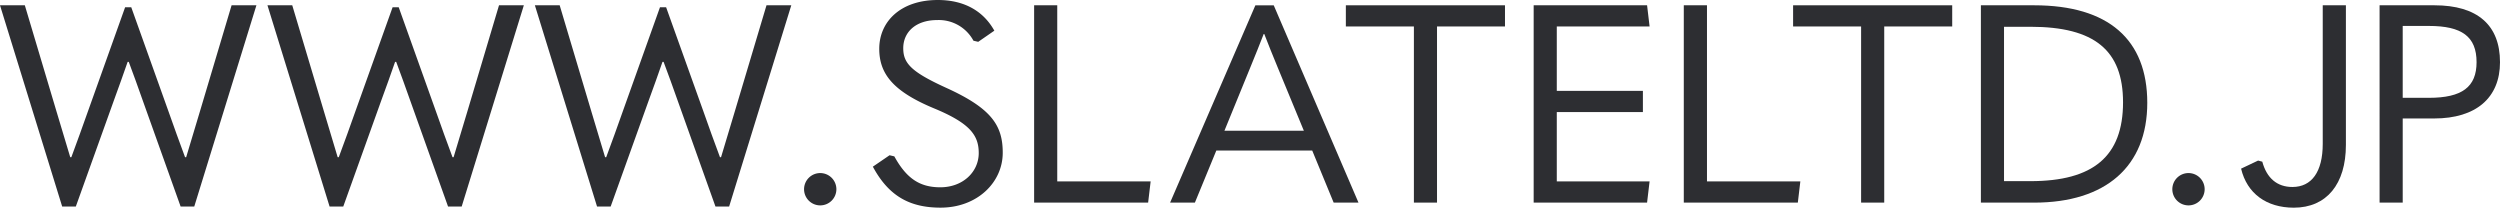 <svg xmlns="http://www.w3.org/2000/svg" width="374.098" height="31.073" viewBox="0 0 374.098 31.073"><path d="M653.71,417.112h3.715l4.753,15.93,2.042,6.8h.167c.834-2.251,1.668-4.544,2.46-6.8l5.586-15.638h.917l5.591,15.638c.792,2.256,1.626,4.549,2.46,6.8h.167l2.043-6.8,4.753-15.93h3.715l-9.3,30.109h-2.043l-5.675-15.888c-.662-1.918-1.376-3.836-2.084-5.753h-.167c-.667,1.918-1.334,3.794-2.038,5.712l-5.716,15.93h-2.043Z" transform="translate(-653.71 -416.32)" fill="#2d2e32"/><path d="M662.35,417.112h3.71l4.757,15.93,2.038,6.8h.167c.839-2.251,1.672-4.544,2.464-6.8l5.591-15.638h.913l5.591,15.638c.792,2.256,1.621,4.549,2.46,6.8h.162l2.047-6.8L697,417.112h3.715l-9.3,30.109h-2.043L683.7,431.333c-.667-1.918-1.376-3.836-2.085-5.753h-.167c-.667,1.918-1.334,3.794-2.043,5.712l-5.711,15.93h-2.048Z" transform="translate(-622.328 -416.32)" fill="#2d2e32"/><path d="M670.989,417.112H674.7l4.753,15.93,2.043,6.8h.167c.838-2.251,1.668-4.544,2.46-6.8l5.586-15.638h.917l5.6,15.638c.787,2.256,1.621,4.549,2.46,6.8h.162l2.043-6.8,4.757-15.93h3.71l-9.3,30.109h-2.048l-5.67-15.888c-.667-1.918-1.376-3.836-2.089-5.753h-.167c-.662,1.918-1.334,3.794-2.038,5.712l-5.716,15.93H680.29Z" transform="translate(-590.95 -416.32)" fill="#2d2e32"/><path d="M679.685,424.95a2.418,2.418,0,1,1,2.413,2.418A2.416,2.416,0,0,1,679.685,424.95Z" transform="translate(-559.365 -396.634)" fill="#2d2e32"/><path d="M681.907,441.881l2.5-1.709.714.167c1.829,3.335,3.835,4.628,6.878,4.628,3.377,0,5.753-2.293,5.753-5.128,0-2.668-1.334-4.465-6.67-6.675-6.133-2.543-8.217-5.169-8.217-8.922,0-4.086,3.214-7.3,8.759-7.3,4.086,0,6.879,1.751,8.463,4.59l-2.413,1.668-.713-.167a5.888,5.888,0,0,0-5.424-3.09c-3.206,0-5.082,1.8-5.082,4.215,0,2.251,1.2,3.544,6.416,5.92,6.8,3.085,8.472,5.633,8.472,9.718,0,4.461-3.84,8.217-9.3,8.217C687.452,448.014,684.283,446.3,681.907,441.881Z" transform="translate(-551.294 -416.941)" fill="#2d2e32"/><path d="M690.577,417.112v26.357h13.975l-.375,3.168h-17.06V417.112Z" transform="translate(-532.371 -416.32)" fill="#2d2e32"/><path d="M712.775,438.841H698.43l-3.21,7.8h-3.71l12.762-29.525h2.747L719.7,446.637h-3.715Zm-1.251-2.96-3.877-9.385c-.8-1.959-1.459-3.544-2.043-5.086h-.088c-.584,1.542-1.246,3.127-2.038,5.086l-3.836,9.385Z" transform="translate(-516.418 -416.32)" fill="#2d2e32"/><path d="M697.187,420.28v-3.168H721v3.168H710.829v26.357h-3.46V420.28Z" transform="translate(-495.795 -416.32)" fill="#2d2e32"/><path d="M720.226,417.112l.375,3.168H706.714v9.64H719.6v3.168H706.714v10.381H720.6l-.375,3.168H703.254V417.112Z" transform="translate(-473.758 -416.32)" fill="#2d2e32"/><path d="M711.57,417.112v26.357h13.97l-.375,3.168H708.1V417.112Z" transform="translate(-456.139 -416.32)" fill="#2d2e32"/><path d="M711.635,420.28v-3.168h23.809v3.168H725.272v26.357h-3.46V420.28Z" transform="translate(-443.317 -416.32)" fill="#2d2e32"/><path d="M717.7,417.112h7.967c11.131,0,16.931,5.132,16.931,14.6,0,9.51-6.217,14.929-16.931,14.929H717.7Zm7.426,26.315c9.38,0,13.845-3.71,13.845-11.8,0-7.759-4.252-11.3-13.845-11.3h-3.965v23.1Z" transform="translate(-421.281 -416.32)" fill="#2d2e32"/><path d="M723.886,424.95a2.418,2.418,0,1,1,2.413,2.418A2.416,2.416,0,0,1,723.886,424.95Z" transform="translate(-398.82 -396.634)" fill="#2d2e32"/><path d="M733.787,444.3c2.876,0,4.539-2.251,4.539-6.462V417.112h3.465v20.9c0,5.837-2.876,9.385-7.8,9.385-4.086,0-7-2.126-7.884-5.841l2.548-1.209.625.167C729.947,442.969,731.489,444.3,733.787,444.3Z" transform="translate(-390.753 -416.32)" fill="#2d2e32"/><path d="M730.581,417.112h8.213c6.425,0,9.806,2.965,9.806,8.509,0,5.336-3.59,8.426-9.843,8.426h-4.715v12.59h-3.461Zm7.384,13.846c4.961,0,7.129-1.626,7.129-5.336,0-3.835-2.209-5.42-7.129-5.42h-3.923v10.756Z" transform="translate(-374.502 -416.32)" fill="#2d2e32"/></svg>